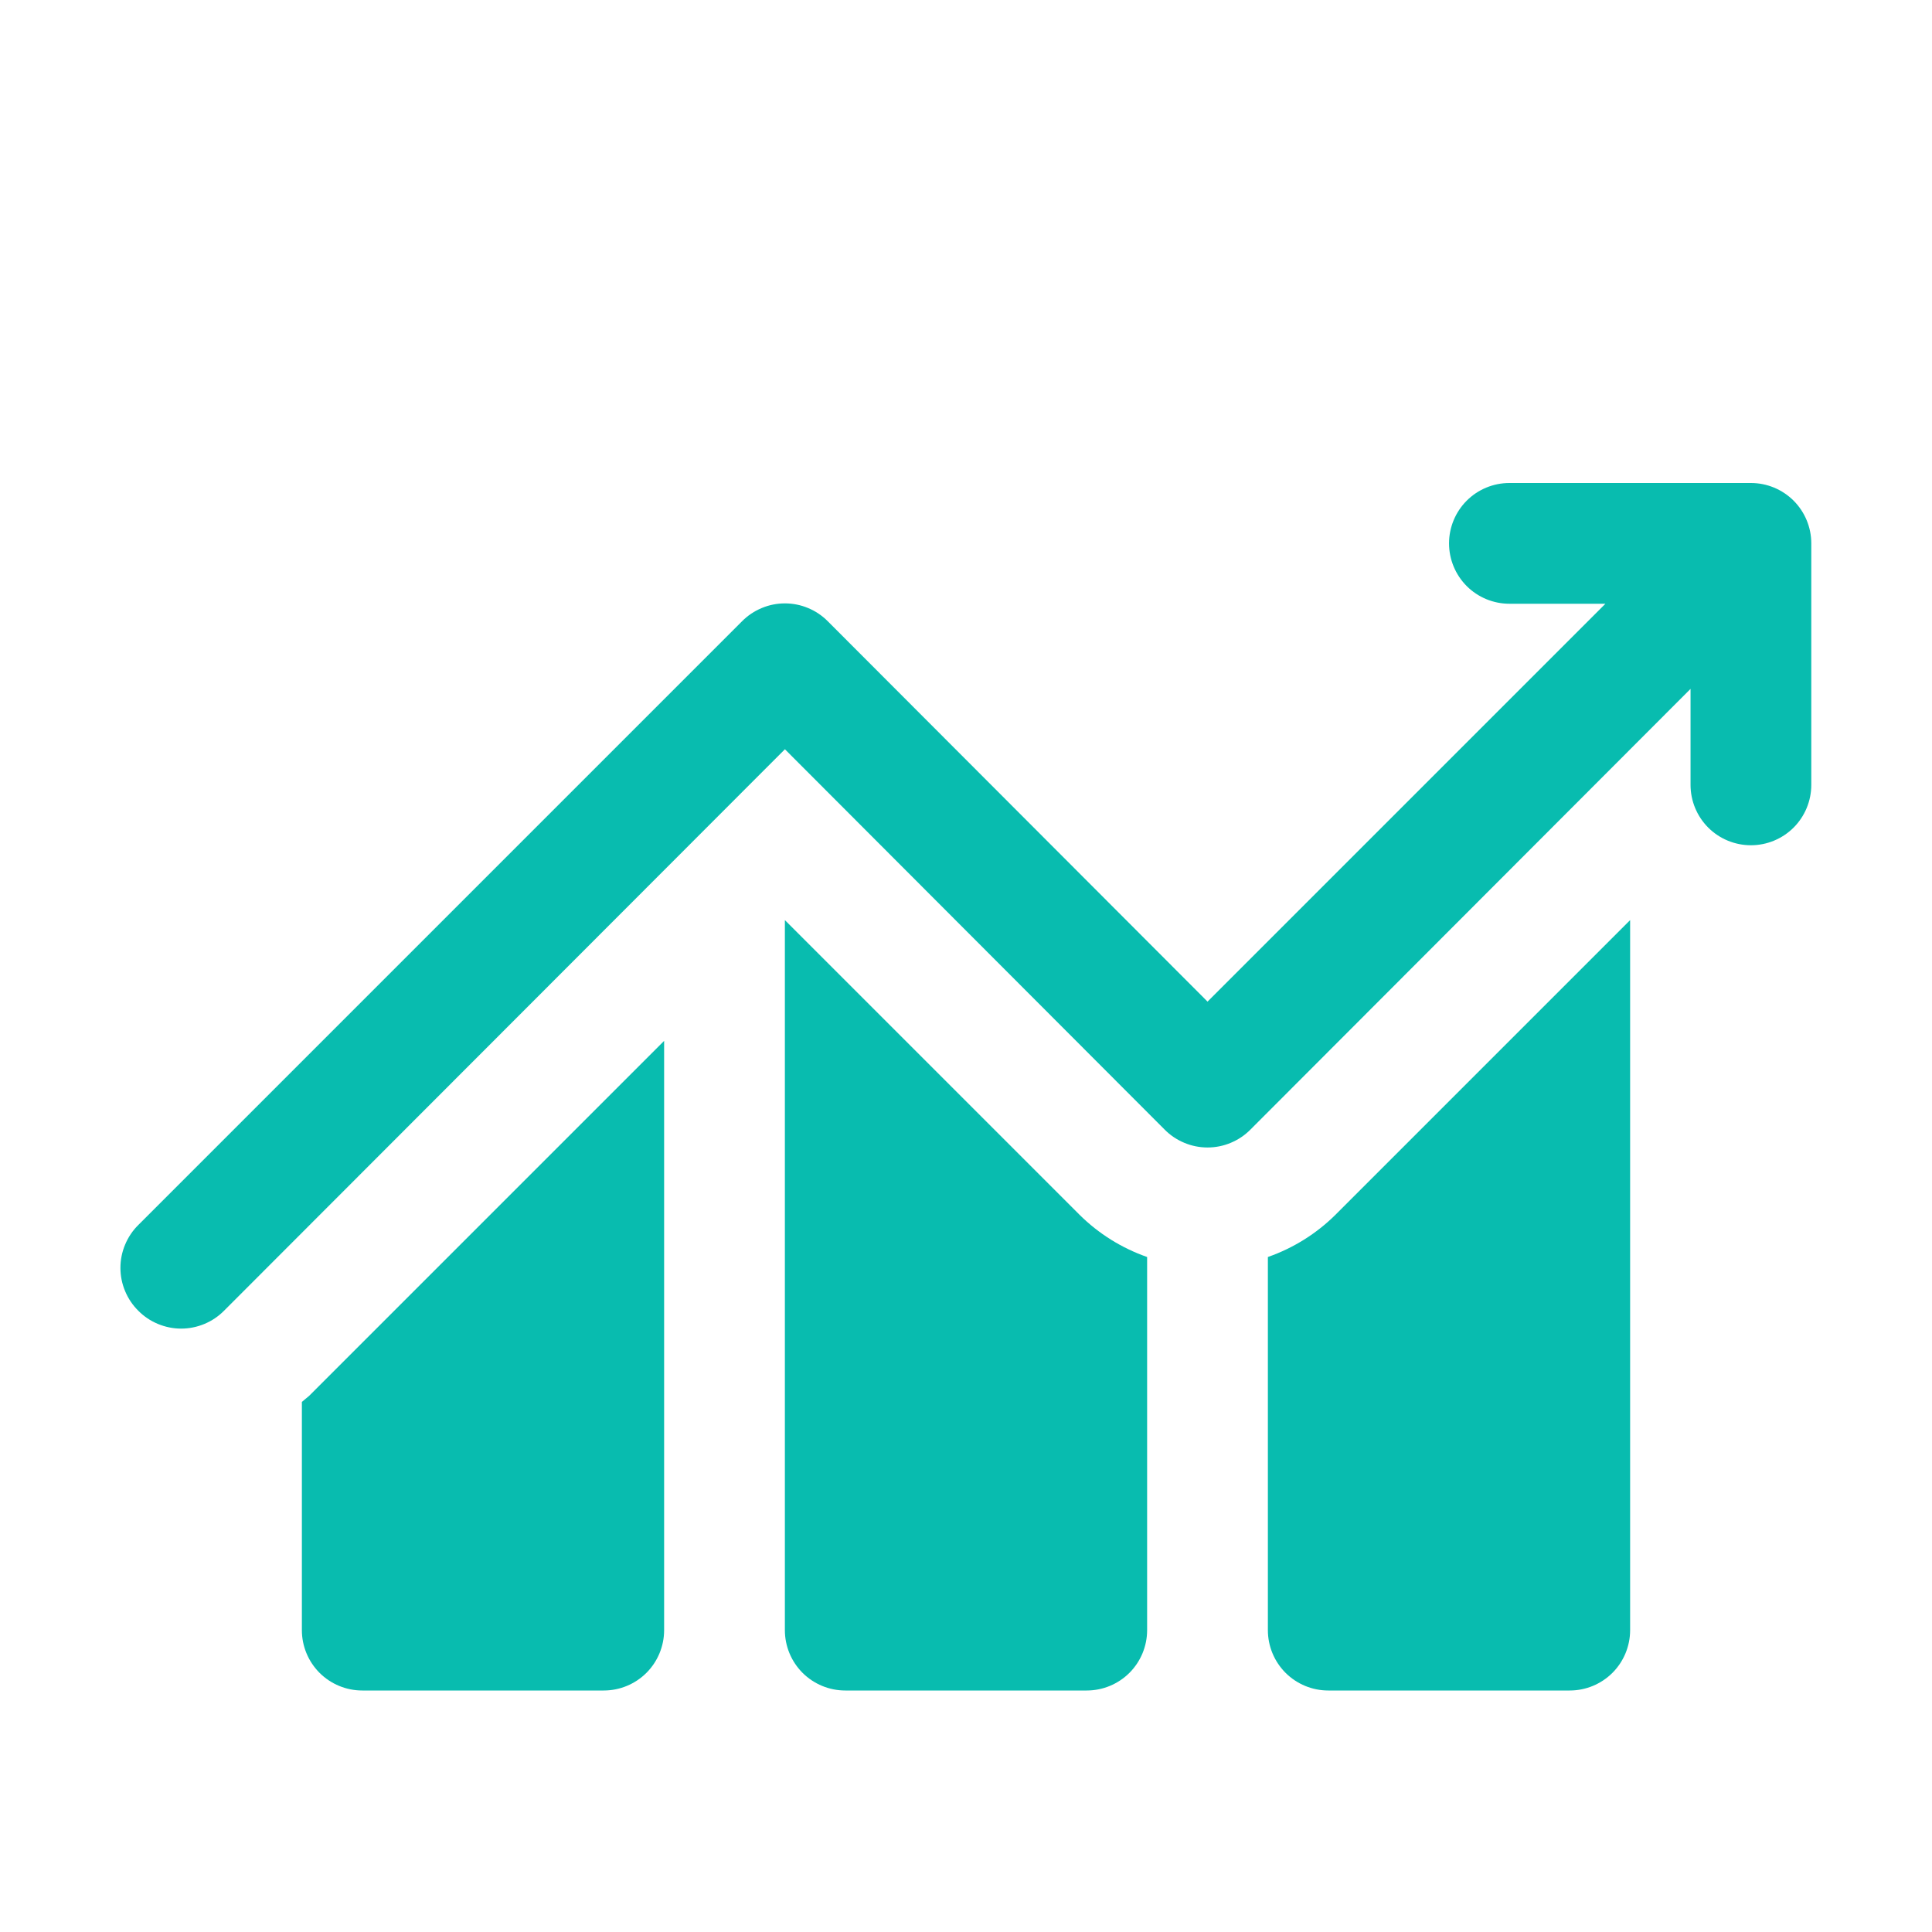 <svg xmlns="http://www.w3.org/2000/svg" width="48" height="48" viewBox="0 0 48 48" fill="none"><path d="M43.501 12H37.501C37.103 12 36.721 12.158 36.44 12.439C36.159 12.721 36.001 13.102 36.001 13.5C36.001 13.898 36.159 14.279 36.44 14.561C36.721 14.842 37.103 15 37.501 15H39.886L30.001 24.885L20.566 15.435C20.426 15.294 20.261 15.183 20.078 15.107C19.895 15.03 19.699 14.991 19.501 14.991C19.303 14.991 19.107 15.03 18.924 15.107C18.741 15.183 18.575 15.294 18.436 15.435L3.436 30.435C3.295 30.574 3.184 30.74 3.108 30.923C3.031 31.106 2.992 31.302 2.992 31.5C2.992 31.698 3.031 31.894 3.108 32.077C3.184 32.26 3.295 32.426 3.436 32.565C3.575 32.706 3.741 32.817 3.924 32.893C4.107 32.969 4.303 33.009 4.501 33.009C4.699 33.009 4.895 32.969 5.078 32.893C5.261 32.817 5.426 32.706 5.566 32.565L19.501 18.615L28.936 28.065C29.075 28.206 29.241 28.317 29.424 28.393C29.607 28.47 29.803 28.509 30.001 28.509C30.199 28.509 30.395 28.47 30.578 28.393C30.761 28.317 30.926 28.206 31.066 28.065L42.001 17.115V19.5C42.001 19.898 42.159 20.279 42.44 20.561C42.721 20.842 43.103 21 43.501 21C43.899 21 44.28 20.842 44.562 20.561C44.843 20.279 45.001 19.898 45.001 19.5V13.5C45.001 13.102 44.843 12.721 44.562 12.439C44.28 12.158 43.899 12 43.501 12Z" fill="#08BCAF"></path><path d="M7.5 34.83V40.5C7.5 40.898 7.658 41.279 7.939 41.561C8.221 41.842 8.602 42 9 42H15C15.398 42 15.779 41.842 16.061 41.561C16.342 41.279 16.5 40.898 16.5 40.5V25.86L7.68 34.68L7.5 34.83Z" fill="#08BCAF"></path><path d="M31.5 31.23V40.5C31.5 40.898 31.658 41.279 31.939 41.561C32.221 41.842 32.602 42 33 42H39C39.398 42 39.779 41.842 40.061 41.561C40.342 41.279 40.5 40.898 40.5 40.5V22.86L33.18 30.18C32.705 30.651 32.131 31.009 31.5 31.23Z" fill="#08BCAF"></path><path d="M19.5 22.86V40.5C19.5 40.898 19.658 41.279 19.939 41.561C20.221 41.842 20.602 42 21 42H27C27.398 42 27.779 41.842 28.061 41.561C28.342 41.279 28.5 40.898 28.5 40.5V31.23C27.869 31.009 27.295 30.651 26.82 30.18L19.5 22.86Z" fill="#08BCAF"></path></svg>